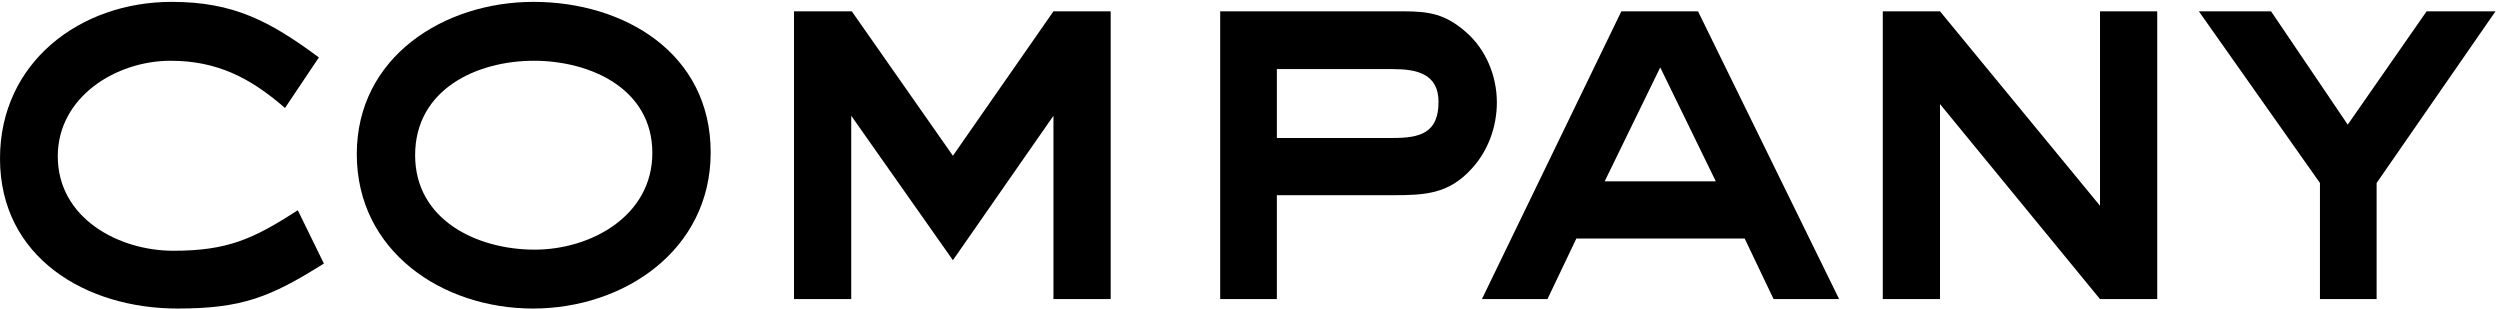 <svg width="405" height="50" viewBox="0 0 405 50" fill="none" xmlns="http://www.w3.org/2000/svg">
<path d="M404.272 1.833L385.012 29.642V48.453H375.832V29.642L356.212 1.833H367.912L380.332 20.192L393.112 1.833H404.272Z" fill="black"/>
<path d="M349.471 48.453H340.201L314.281 16.863V48.453H305.011V1.833H314.281L340.201 33.333V1.833H349.471V48.453Z" fill="black"/>
<path d="M297.939 48.453H287.319L282.639 38.642H255.369L250.689 48.453H240.069L262.659 1.833H275.079L297.939 48.453ZM277.959 29.372L268.959 10.922L259.959 29.372H277.959Z" fill="black"/>
<path d="M242.491 16.593C242.491 20.552 241.051 24.512 238.351 27.392C234.661 31.442 230.791 31.622 225.661 31.622H206.851V48.453H197.671V1.833H227.281C231.601 1.833 234.121 2.283 237.451 5.163C240.691 7.953 242.491 12.273 242.491 16.593ZM233.041 16.503C233.041 11.912 229.441 11.193 225.661 11.193H206.851V22.352H225.661C230.071 22.352 233.041 21.543 233.041 16.503Z" fill="black"/>
<path d="M179.93 48.453H170.66V18.753L154.37 42.153L137.9 18.753V48.453H128.63V1.833H137.99L154.37 25.233L170.66 1.833H179.93V48.453Z" fill="black"/>
<path d="M115.13 24.693C115.13 40.533 101.09 49.983 86.33 49.983C71.66 49.983 57.8 40.713 57.8 24.963C57.8 9.213 71.93 0.303 86.42 0.303C101.09 0.303 115.13 8.583 115.13 24.693ZM105.68 24.783C105.68 14.343 95.6 9.843 86.51 9.843C77.15 9.843 67.25 14.523 67.25 25.143C67.25 35.673 77.33 40.443 86.6 40.443C95.78 40.443 105.68 34.953 105.68 24.783Z" fill="black"/>
<path d="M52.47 42.693C43.74 48.183 39.15 49.983 28.71 49.983C14.04 49.983 0 41.793 0 25.683C0 10.113 12.96 0.303 27.81 0.303C37.89 0.303 43.74 3.453 51.66 9.303L46.17 17.493C40.59 12.633 35.19 9.843 27.63 9.843C18.81 9.843 9.36 15.693 9.36 25.323C9.36 35.313 19.17 40.623 28.08 40.623C36.81 40.623 41.04 38.733 48.24 34.053L52.47 42.693Z" fill="black"/>
</svg>
